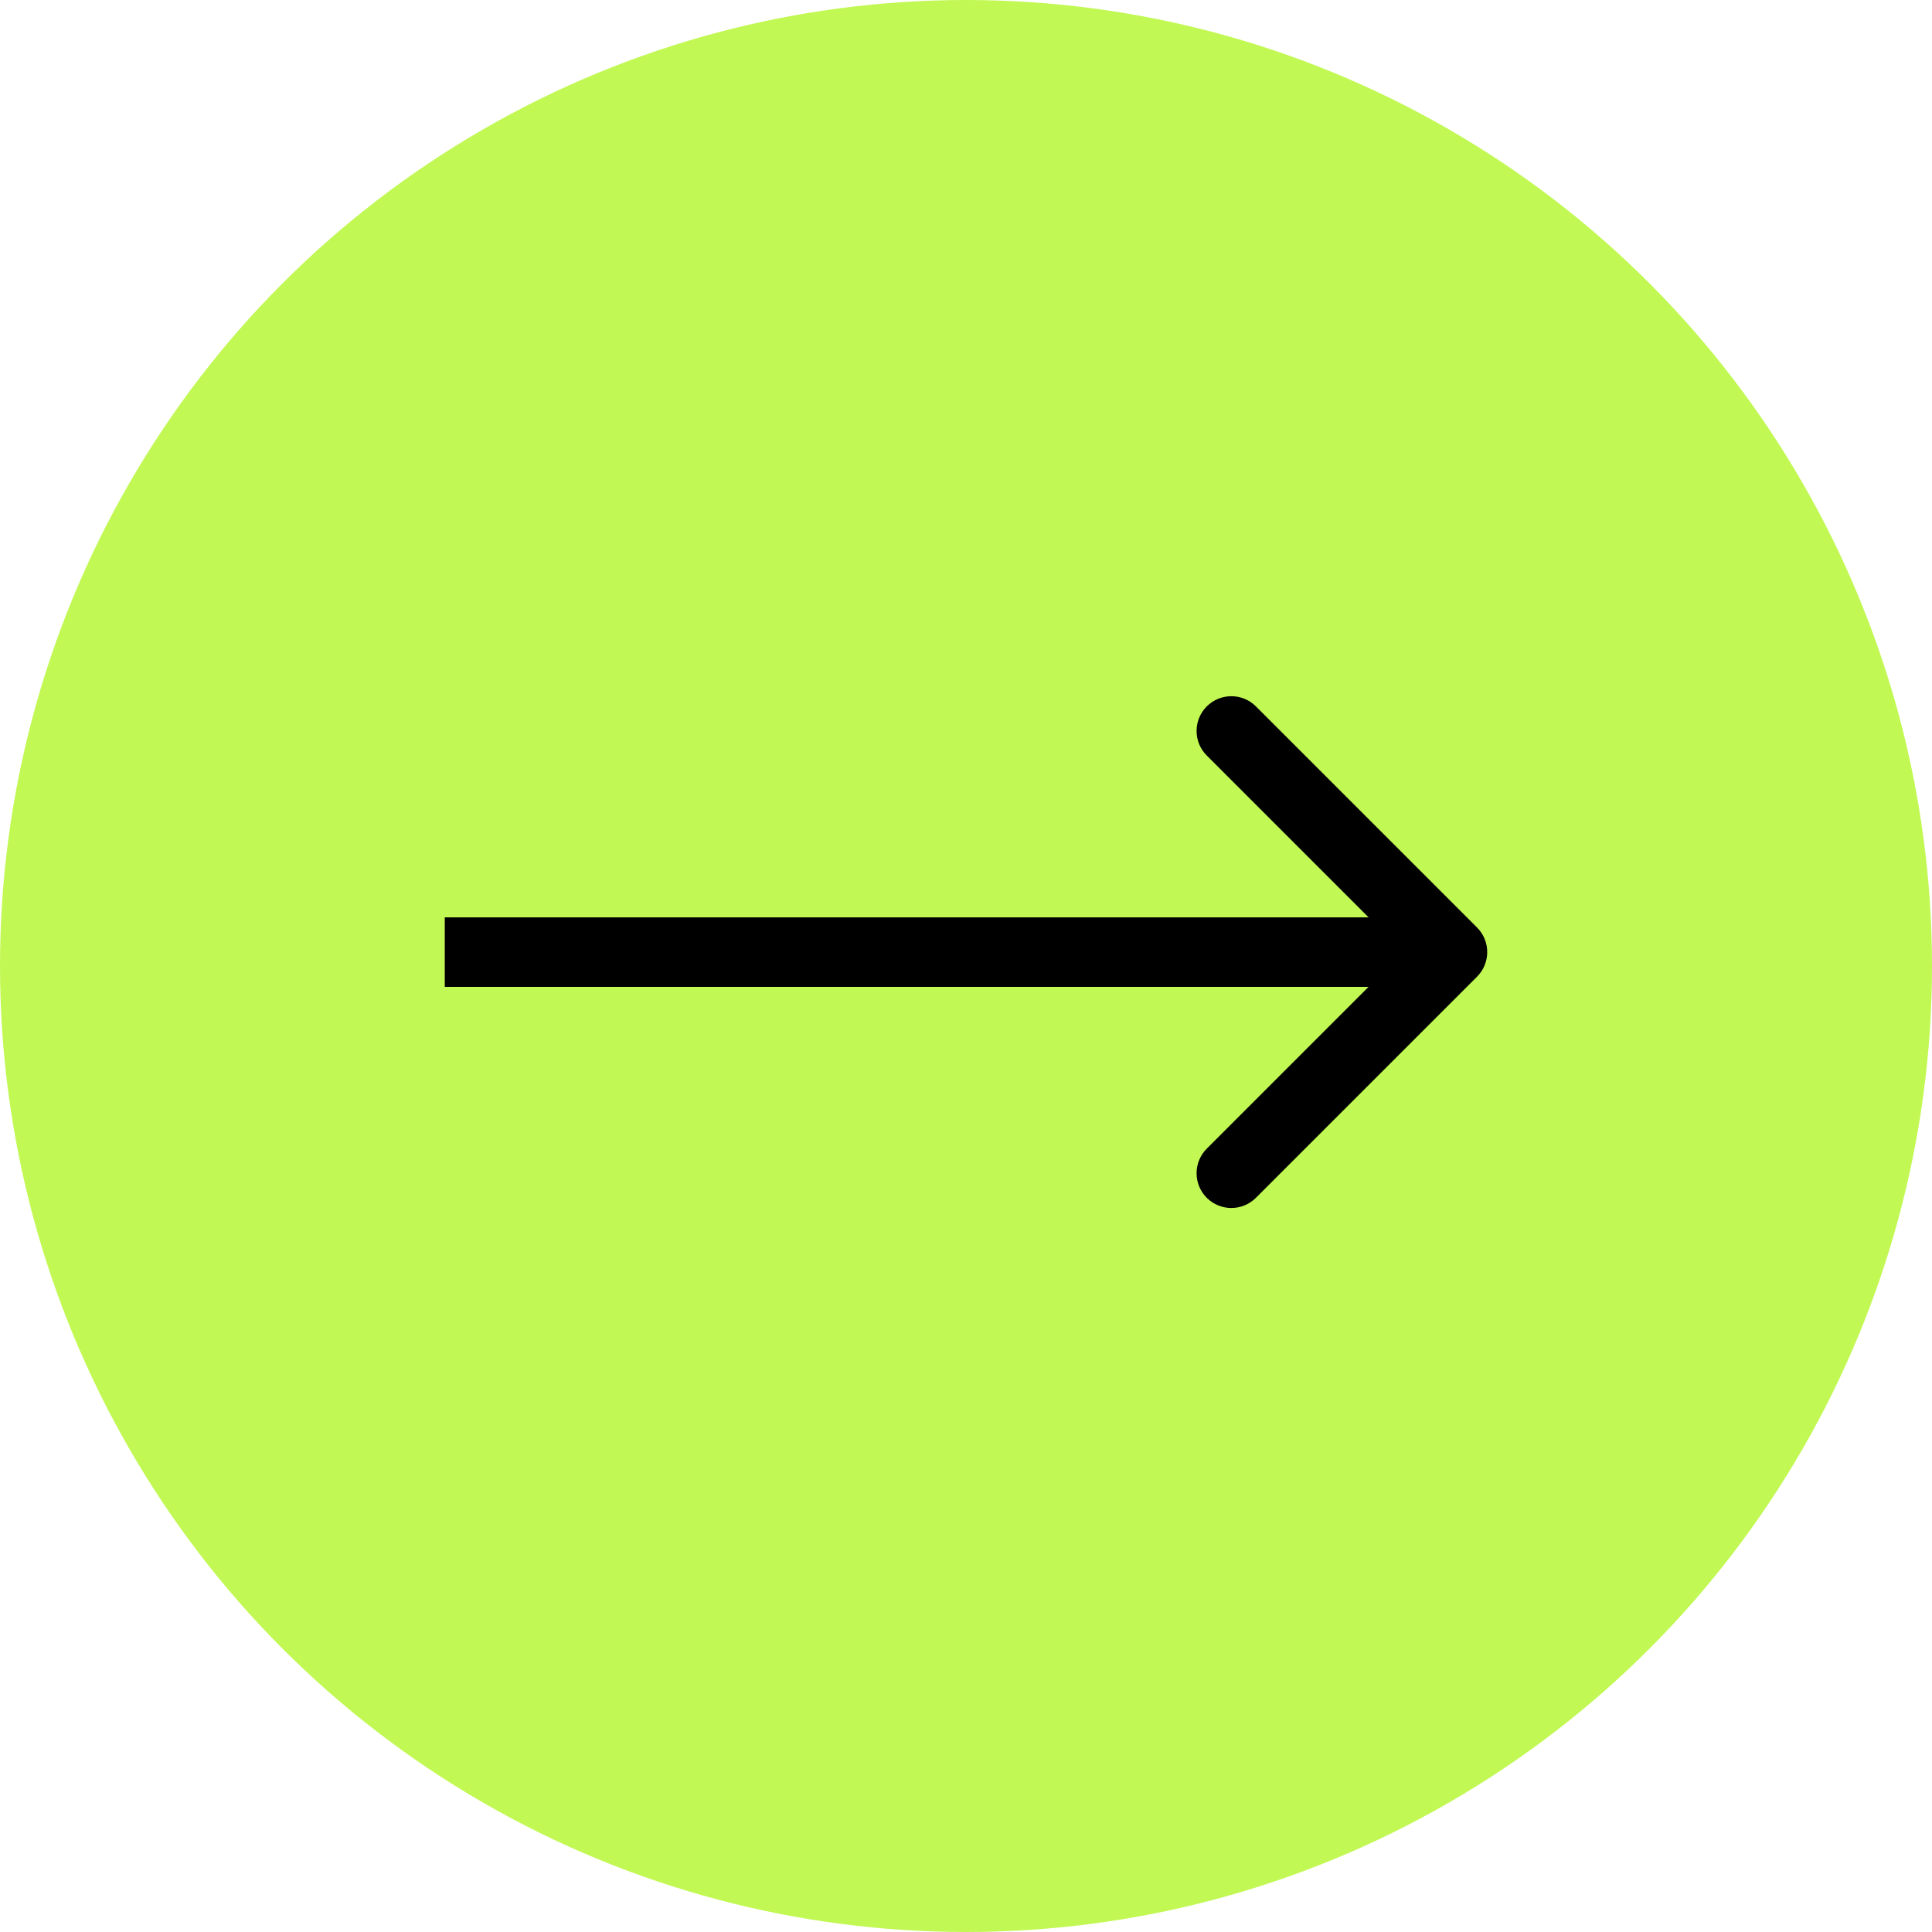 <?xml version="1.0" encoding="UTF-8"?> <svg xmlns="http://www.w3.org/2000/svg" width="139" height="139" viewBox="0 0 139 139" fill="none"> <circle cx="69.5" cy="69.5" r="69.5" fill="#C2F854"></circle> <path d="M106.268 70.268C107.244 69.291 107.244 67.709 106.268 66.732L90.358 50.822C89.382 49.846 87.799 49.846 86.822 50.822C85.846 51.799 85.846 53.382 86.822 54.358L100.964 68.5L86.822 82.642C85.846 83.618 85.846 85.201 86.822 86.178C87.799 87.154 89.382 87.154 90.358 86.178L106.268 70.268ZM32 71H104.5V66H32V71Z" fill="black"></path> </svg> 